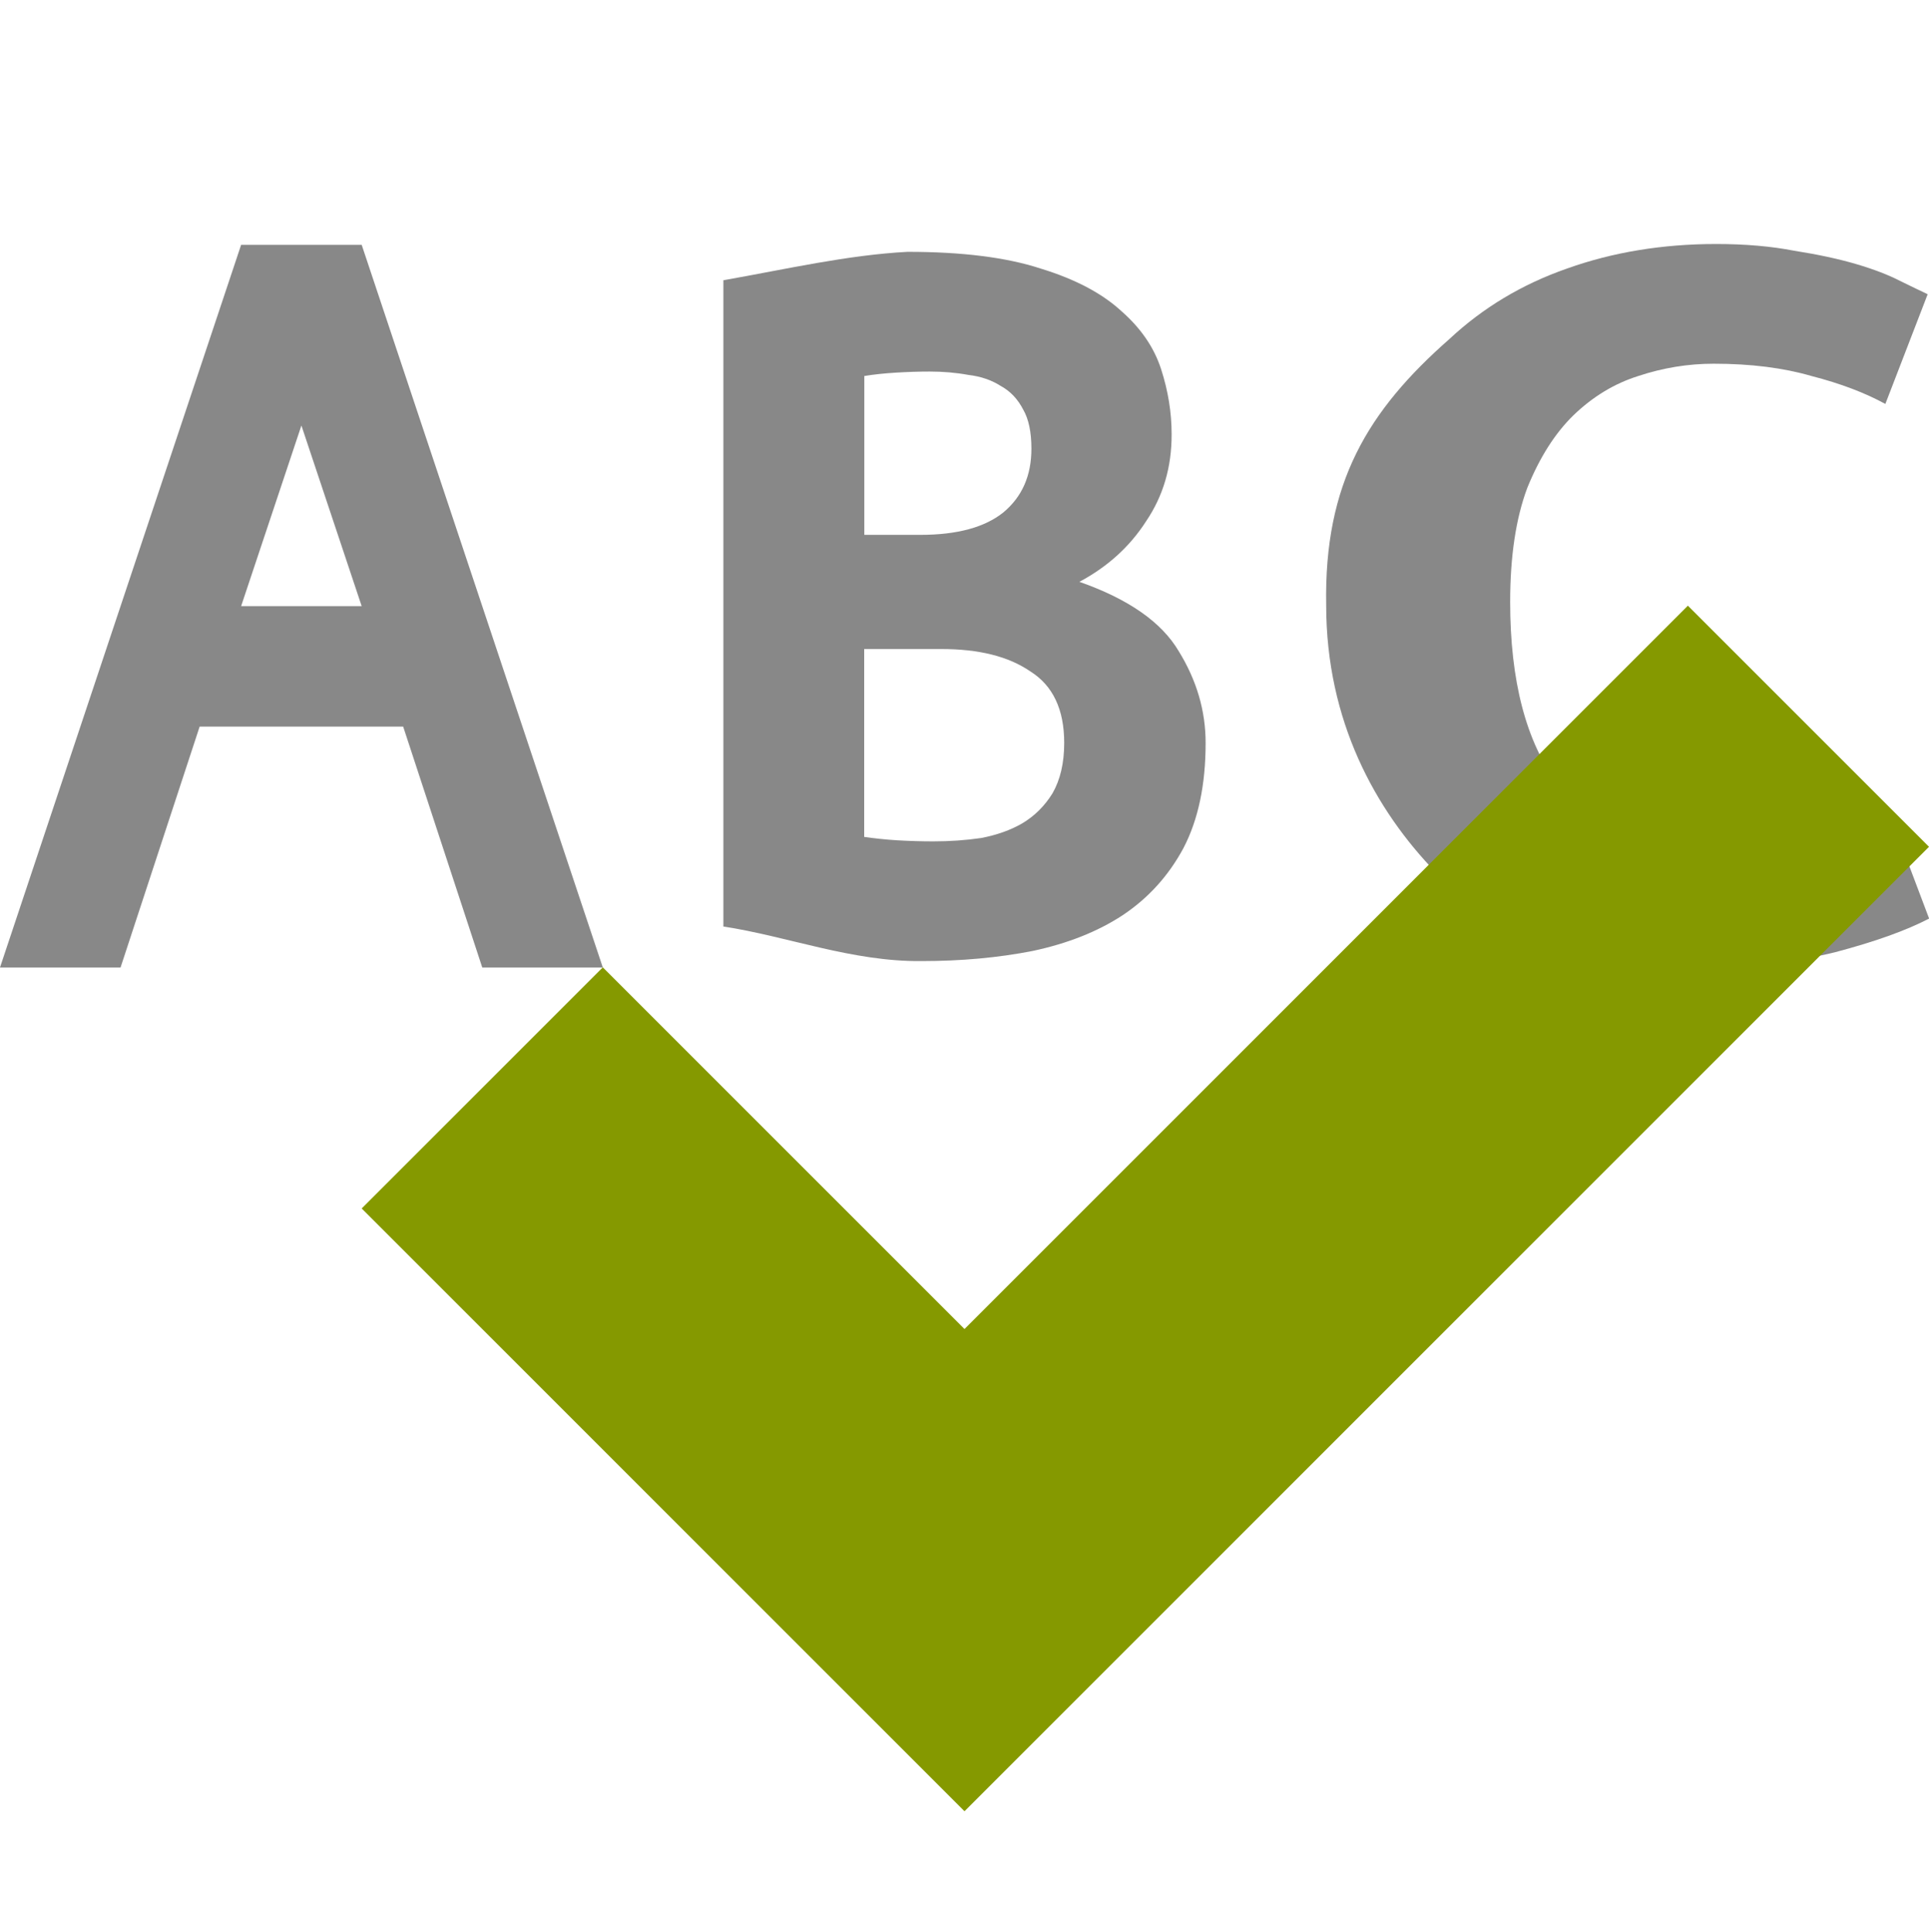 <svg width="16" xmlns="http://www.w3.org/2000/svg" viewBox="0 0 16 16.024" height="16.024">
<g style="fill:#888" transform="matrix(1 0 0 .999 0 .002)">
<g style="letter-spacing:0;line-height:125%;word-spacing:0">
<path d="M 10,6.167 C 10,6.513 9.939,6.804 9.816,7.04 9.693,7.269 9.525,7.455 9.312,7.597 9.105,7.733 8.856,7.832 8.565,7.894 8.28,7.95 7.973,7.978 7.644,7.978 7.066,7.984 6.532,7.772 6,7.691 l 0,-5.366 C 6.531,2.231 7.026,2.116 7.527,2.089 c 0.453,5.8e-6 0.821,0.046 1.105,0.139 0.284,0.087 0.507,0.204 0.669,0.353 0.162,0.142 0.272,0.303 0.33,0.483 0.058,0.18 0.087,0.359 0.087,0.539 C 9.719,3.876 9.648,4.117 9.505,4.328 9.37,4.538 9.185,4.705 8.953,4.829 9.36,4.972 9.635,5.164 9.777,5.405 9.926,5.647 10,5.9 10,6.167 m -2.832,-0.78 0,1.56 c 0.084,0.012 0.175,0.022 0.272,0.028 0.103,0.006 0.204,0.009 0.301,0.009 0.136,9e-7 0.268,-0.009 0.398,-0.028 0.129,-0.025 0.242,-0.065 0.339,-0.121 C 8.581,6.774 8.665,6.69 8.73,6.585 8.794,6.473 8.827,6.334 8.827,6.167 8.827,5.888 8.733,5.69 8.545,5.572 8.364,5.448 8.119,5.387 7.809,5.387 l -0.64,0 M 7.634,4.439 C 7.938,4.439 8.167,4.377 8.322,4.253 8.478,4.123 8.555,3.947 8.555,3.724 8.555,3.588 8.533,3.479 8.487,3.399 8.442,3.312 8.381,3.247 8.303,3.204 8.225,3.154 8.135,3.123 8.032,3.111 c -0.103,-0.019 -0.21,-0.028 -0.32,-0.028 -0.091,4.9e-6 -0.184,0.003 -0.281,0.009 -0.097,0.006 -0.184,0.015 -0.262,0.028 l 0,1.319 0.465,0"/>
<path d="m 14.104,8.024 c -0.957,-2e-7 -1.688,-0.26 -2.192,-0.78 -0.504,-0.52 -0.912,-1.26 -0.912,-2.22 -0.019,-1.014 0.344,-1.614 1.022,-2.211 0.278,-0.26 0.603,-0.455 0.975,-0.585 0.38,-0.136 0.793,-0.204 1.238,-0.204 0.241,5.8e-6 0.457,0.019 0.647,0.056 0.197,0.031 0.369,0.068 0.515,0.111 0.146,0.043 0.267,0.09 0.362,0.139 0.102,0.05 0.179,0.087 0.23,0.111 L 15.638,3.352 C 15.47,3.26 15.266,3.182 15.025,3.12 14.791,3.052 14.521,3.018 14.214,3.018 c -0.212,4.9e-6 -0.42,0.034 -0.625,0.102 -0.197,0.062 -0.376,0.17 -0.537,0.325 -0.153,0.149 -0.281,0.35 -0.384,0.604 -0.095,0.254 -0.142,0.57 -0.142,0.947 -1e-6,0.656 0.132,1.161 0.395,1.514 0.27,0.347 0.709,0.52 1.315,0.52 0.351,9e-7 0.639,-0.034 0.866,-0.102 0.234,-0.068 0.42,-0.136 0.559,-0.204 l 0.34,0.901 c -0.19,0.099 -0.449,0.192 -0.778,0.279 -0.321,0.08 -0.694,0.121 -1.118,0.121"/>
</g>
<path d="m 2,2.031 -2,6 1,0 0.656,-2 1.688,0 0.656,2 1,0 -2,-6 -1,0 z m 0.5,1.5 0.5,1.5 -1,0 0.5,-1.5 z"/>
</g>
<path style="fill:#859900" d="M 8,11.024 14,5.024 16,7.024 8,15.024 c -1.667,-1.667 -3.333,-3.333 -5,-5 l 2,-2 z"/>
</svg>
